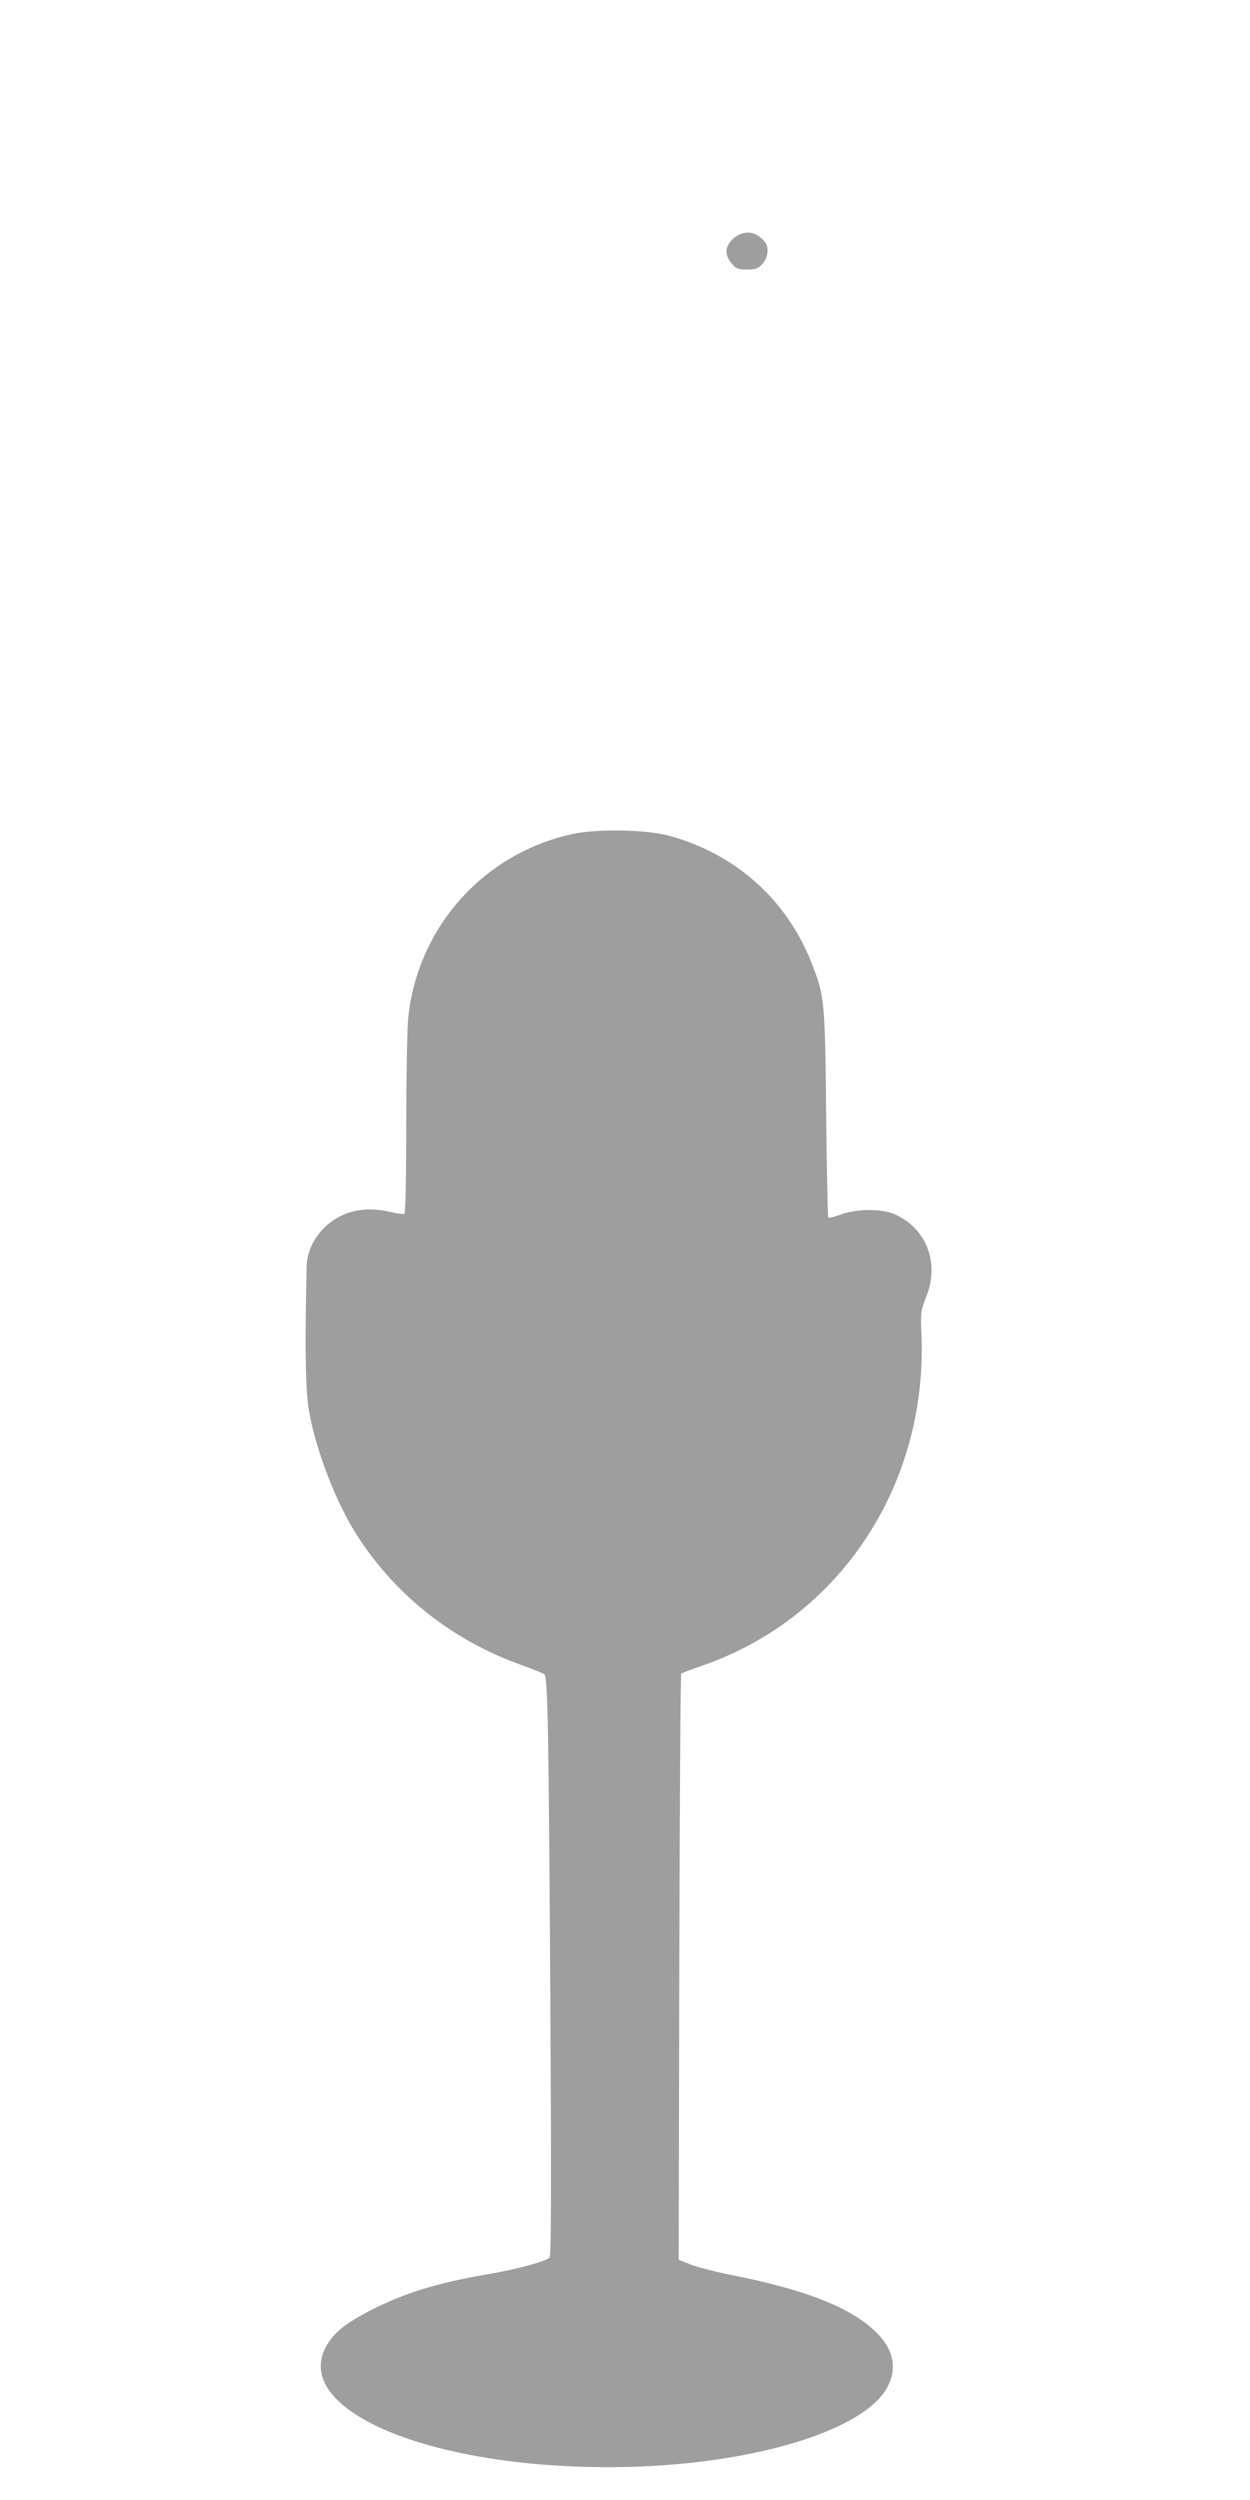 <?xml version="1.0" standalone="no"?>
<!DOCTYPE svg PUBLIC "-//W3C//DTD SVG 20010904//EN"
 "http://www.w3.org/TR/2001/REC-SVG-20010904/DTD/svg10.dtd">
<svg version="1.0" xmlns="http://www.w3.org/2000/svg"
 width="640pt" height="1280pt" viewBox="0 0 640 1280"
 preserveAspectRatio="xMidYMid meet">
<g transform="translate(0,1280) scale(0.1,-0.1)"
fill="#9e9e9e" stroke="none">
<path d="M3755 11579 c-44 -39 -47 -83 -9 -128 23 -27 32 -31 78 -31 44 0 56
4 79 28 29 31 36 85 14 112 -45 58 -109 65 -162 19z"/>
<path d="M2932 8530 c-456 -99 -794 -477 -842 -941 -5 -56 -10 -303 -10 -549
0 -260 -4 -451 -9 -454 -5 -4 -40 1 -78 10 -138 32 -262 -2 -347 -97 -48 -53
-75 -119 -76 -184 -10 -424 -6 -646 14 -750 37 -200 137 -458 242 -623 197
-309 492 -542 844 -667 58 -21 110 -42 117 -47 18 -14 22 -276 31 -1708 5
-923 4 -1269 -4 -1278 -16 -19 -160 -59 -299 -83 -261 -44 -425 -93 -590 -174
-129 -64 -194 -110 -235 -167 -240 -331 454 -649 1420 -650 684 -1 1297 172
1430 404 52 92 39 184 -36 268 -124 137 -362 234 -774 315 -74 15 -162 38
-195 51 l-60 24 3 1498 c2 823 6 1500 10 1503 4 4 50 21 102 39 706 241 1159
923 1128 1695 -5 115 -4 123 23 192 71 175 5 352 -160 426 -64 29 -192 29
-275 -1 -33 -12 -62 -19 -65 -16 -3 3 -8 243 -11 532 -6 586 -8 603 -77 777
-128 323 -392 556 -731 647 -117 31 -365 35 -490 8z"/>
</g>
</svg>
